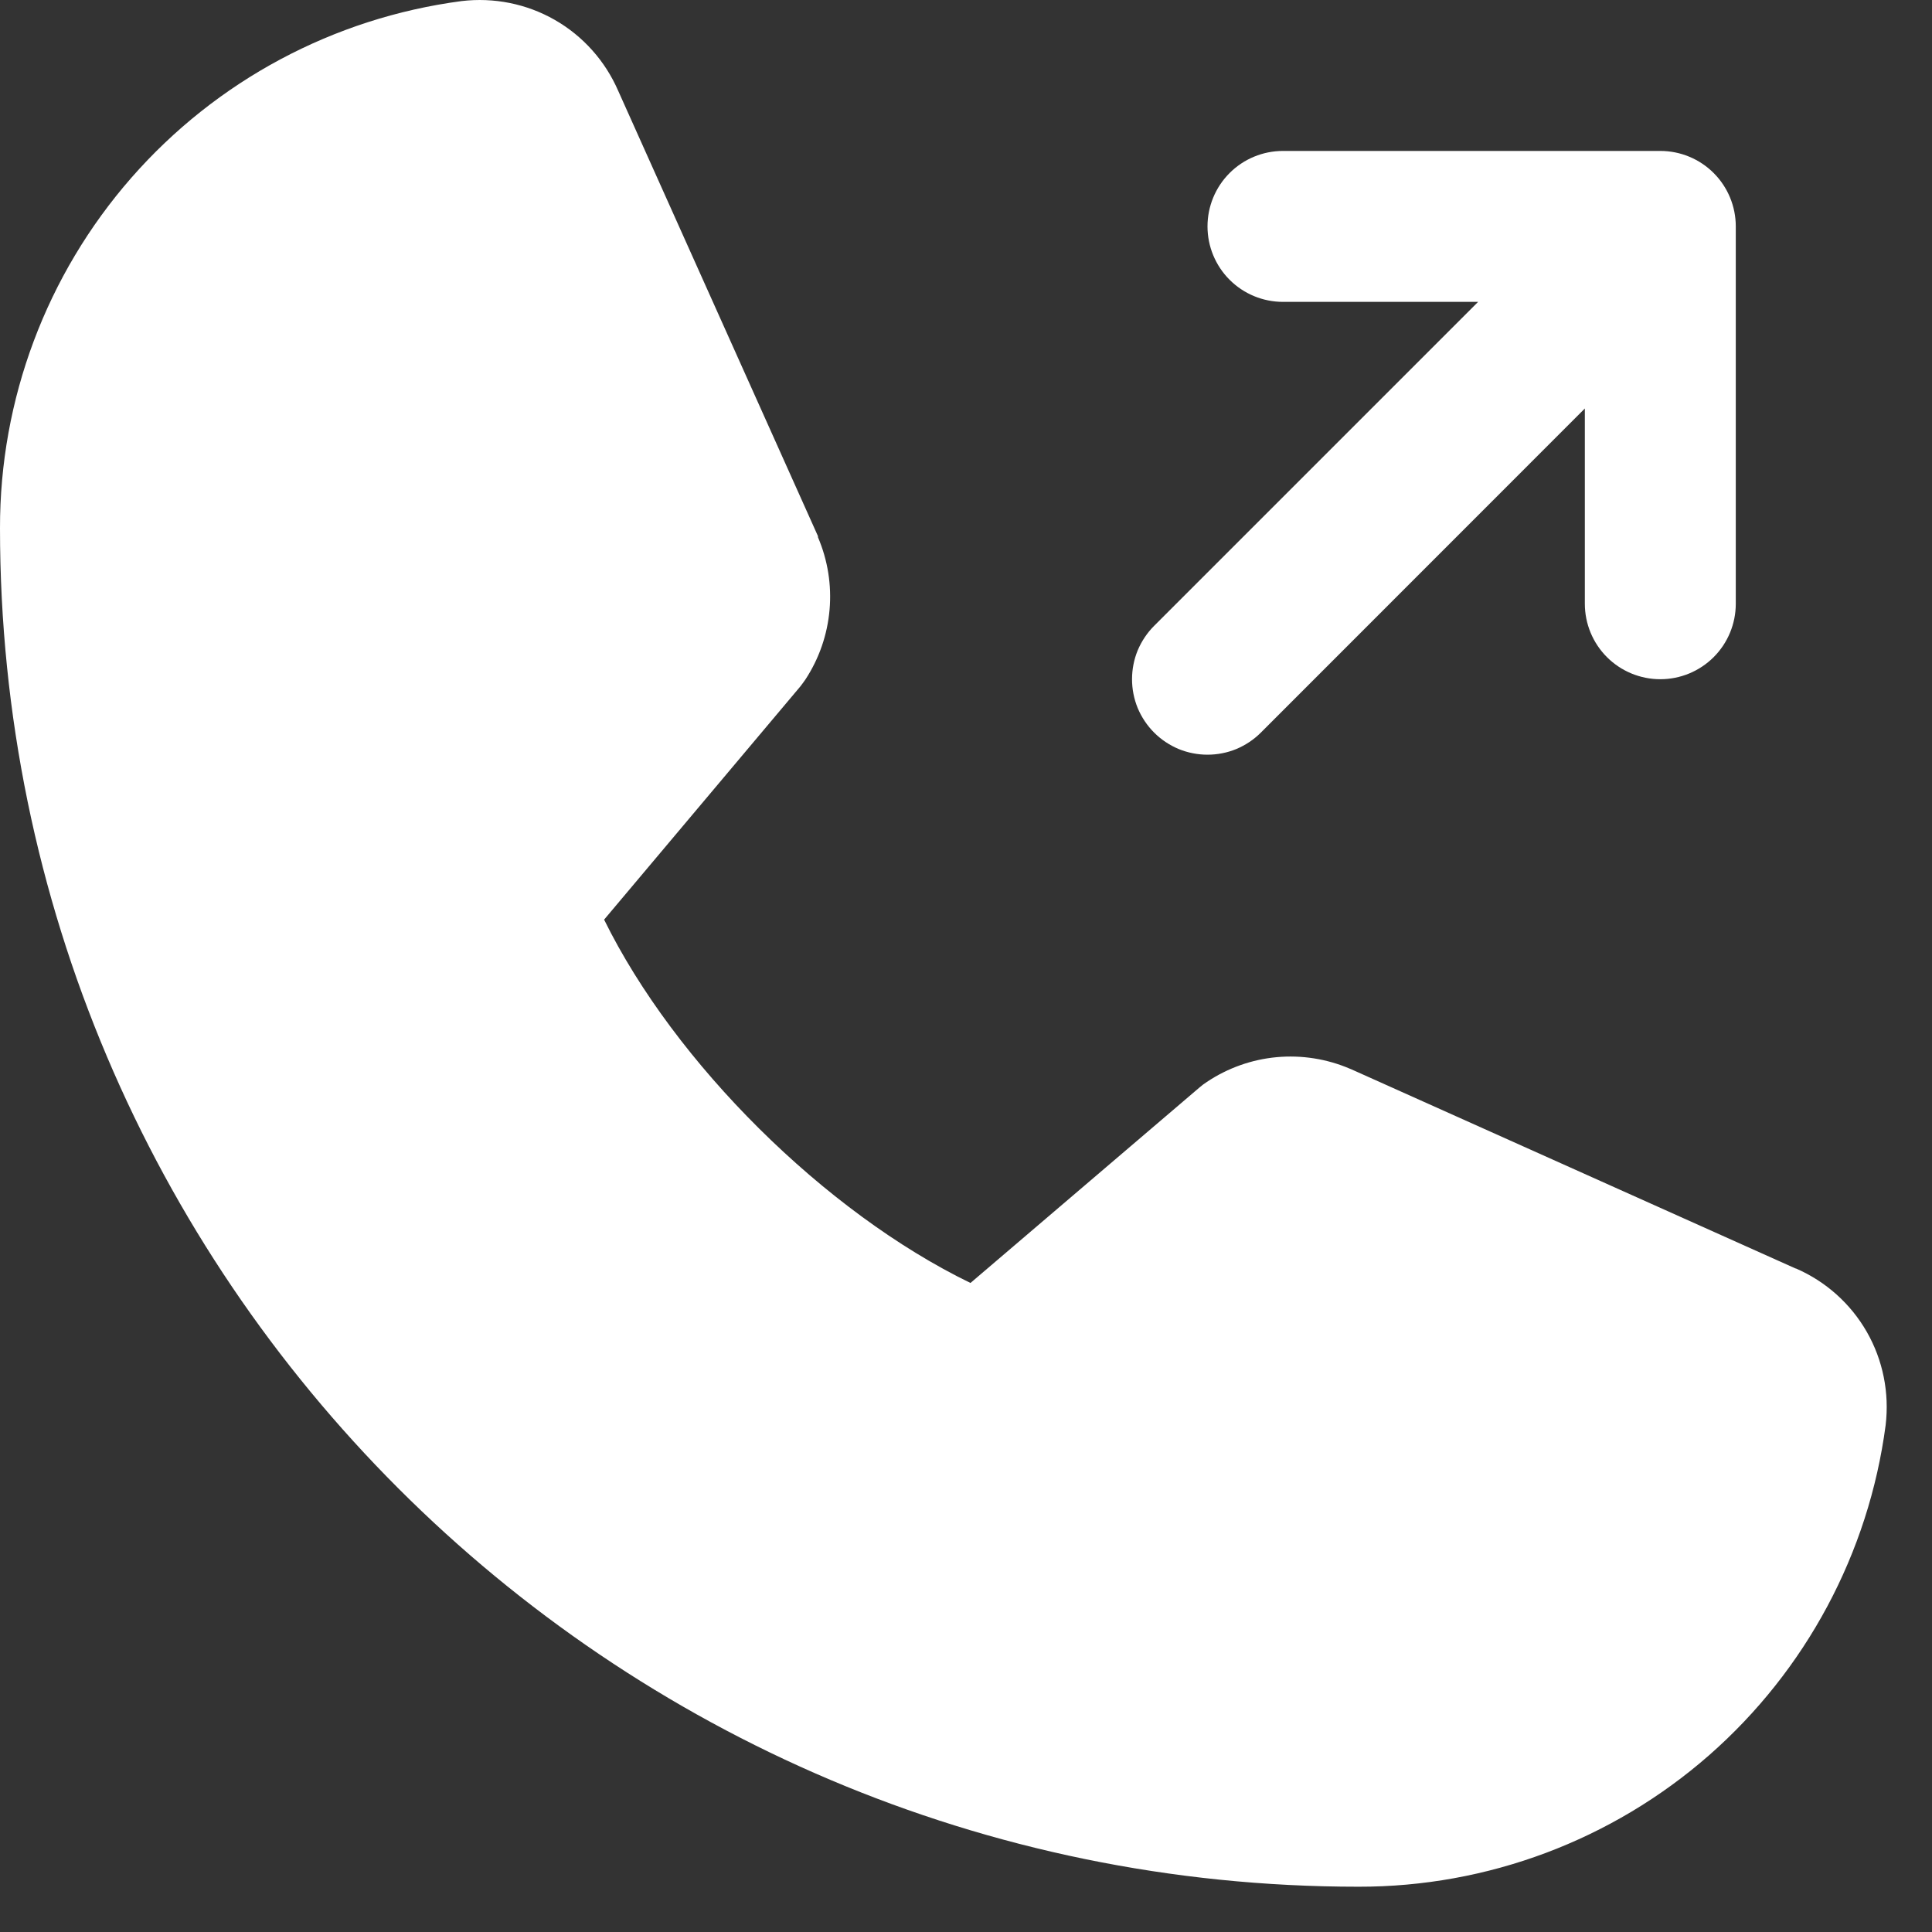 <svg width="16" height="16" viewBox="0 0 16 16" fill="none" xmlns="http://www.w3.org/2000/svg">
<rect x="0" y="0" width="16" height="16" fill="#333333" stroke="none"/>
<path d="M9.558 6.067C9.5 6.009 9.454 5.94 9.422 5.864C9.391 5.788 9.375 5.707 9.375 5.625C9.375 5.543 9.391 5.461 9.422 5.386C9.454 5.31 9.5 5.241 9.558 5.183L12.241 2.5H10.625C10.459 2.5 10.3 2.434 10.183 2.317C10.066 2.2 10 2.041 10 1.875C10 1.709 10.066 1.55 10.183 1.433C10.3 1.316 10.459 1.25 10.625 1.25H13.75C13.916 1.25 14.075 1.316 14.192 1.433C14.309 1.55 14.375 1.709 14.375 1.875V5C14.375 5.166 14.309 5.325 14.192 5.442C14.075 5.559 13.916 5.625 13.75 5.625C13.584 5.625 13.425 5.559 13.308 5.442C13.191 5.325 13.125 5.166 13.125 5V3.383L10.442 6.067C10.384 6.125 10.315 6.171 10.239 6.203C10.164 6.234 10.082 6.25 10 6.25C9.918 6.25 9.837 6.234 9.761 6.203C9.685 6.171 9.616 6.125 9.558 6.067ZM14.87 10.505L11.19 8.855L11.18 8.851C10.989 8.769 10.78 8.736 10.573 8.755C10.366 8.774 10.167 8.845 9.995 8.96C9.974 8.973 9.955 8.988 9.936 9.004L8.037 10.625C6.832 10.04 5.588 8.805 5.003 7.616L6.627 5.686C6.642 5.666 6.657 5.647 6.671 5.626C6.784 5.453 6.852 5.256 6.87 5.05C6.888 4.845 6.855 4.638 6.774 4.449V4.44L5.12 0.753C5.013 0.506 4.829 0.299 4.595 0.165C4.361 0.031 4.09 -0.023 3.822 0.009C2.763 0.149 1.792 0.668 1.088 1.472C0.385 2.275 -0.002 3.307 7.06925e-06 4.375C7.06925e-06 10.578 5.047 15.625 11.25 15.625C12.318 15.627 13.35 15.24 14.153 14.537C14.956 13.833 15.476 12.862 15.616 11.803C15.648 11.535 15.594 11.264 15.46 11.03C15.326 10.796 15.12 10.612 14.873 10.505H14.87Z" fill="white"/>
</svg>
